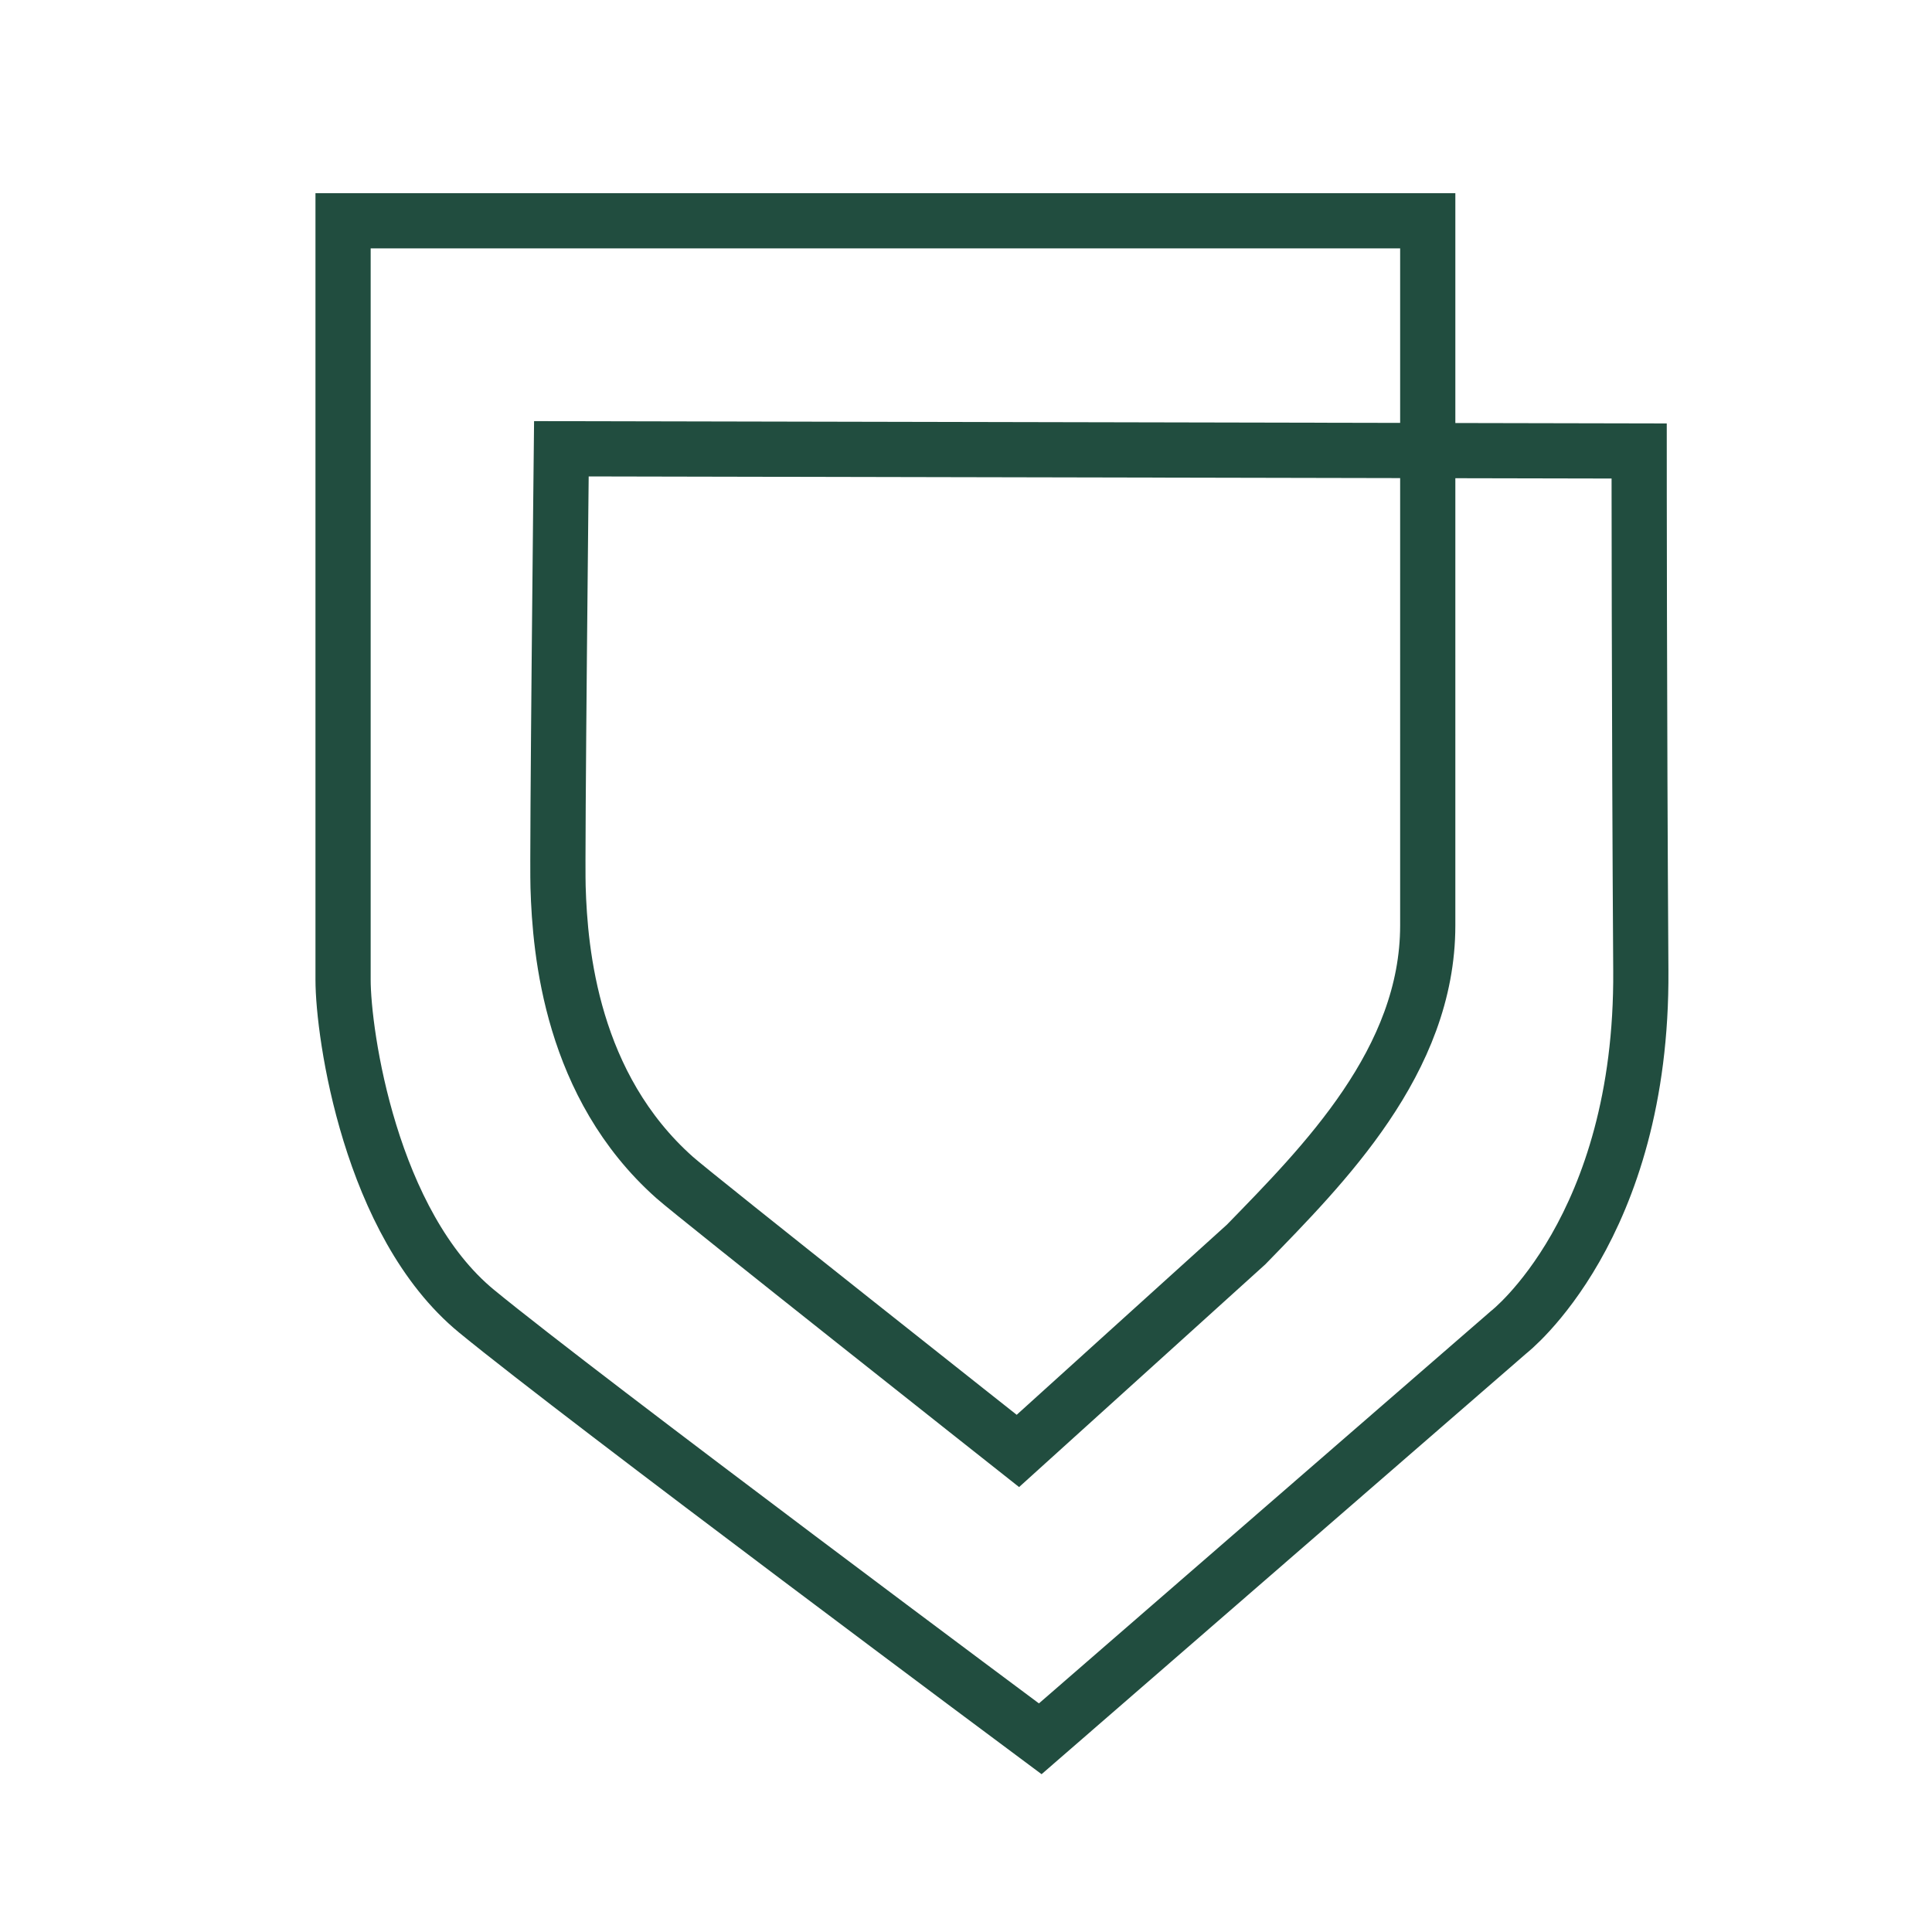 <svg viewBox="0 0 70 70" height="70" width="70" xmlns="http://www.w3.org/2000/svg" id="a"><defs><style>.b{fill:none;stroke:#214d3f;stroke-miterlimit:10;stroke-width:2px;}</style></defs><path d="M51.71,8H12.43v27.5c0,1.96.98,8.84,4.84,12.01s20.42,15.49,20.42,15.49l16.97-14.73s4.86-3.76,4.79-13.11c-.06-9.34-.06-18.82-.06-18.82l-39.05-.08s-.16,14.76-.12,15.88c.07,2.37.49,7.2,4.22,10.52.76.68,12.44,9.91,12.44,9.91l8.27-7.48c2.8-2.88,6.58-6.65,6.58-11.56V8Z" class="b"></path></svg>
